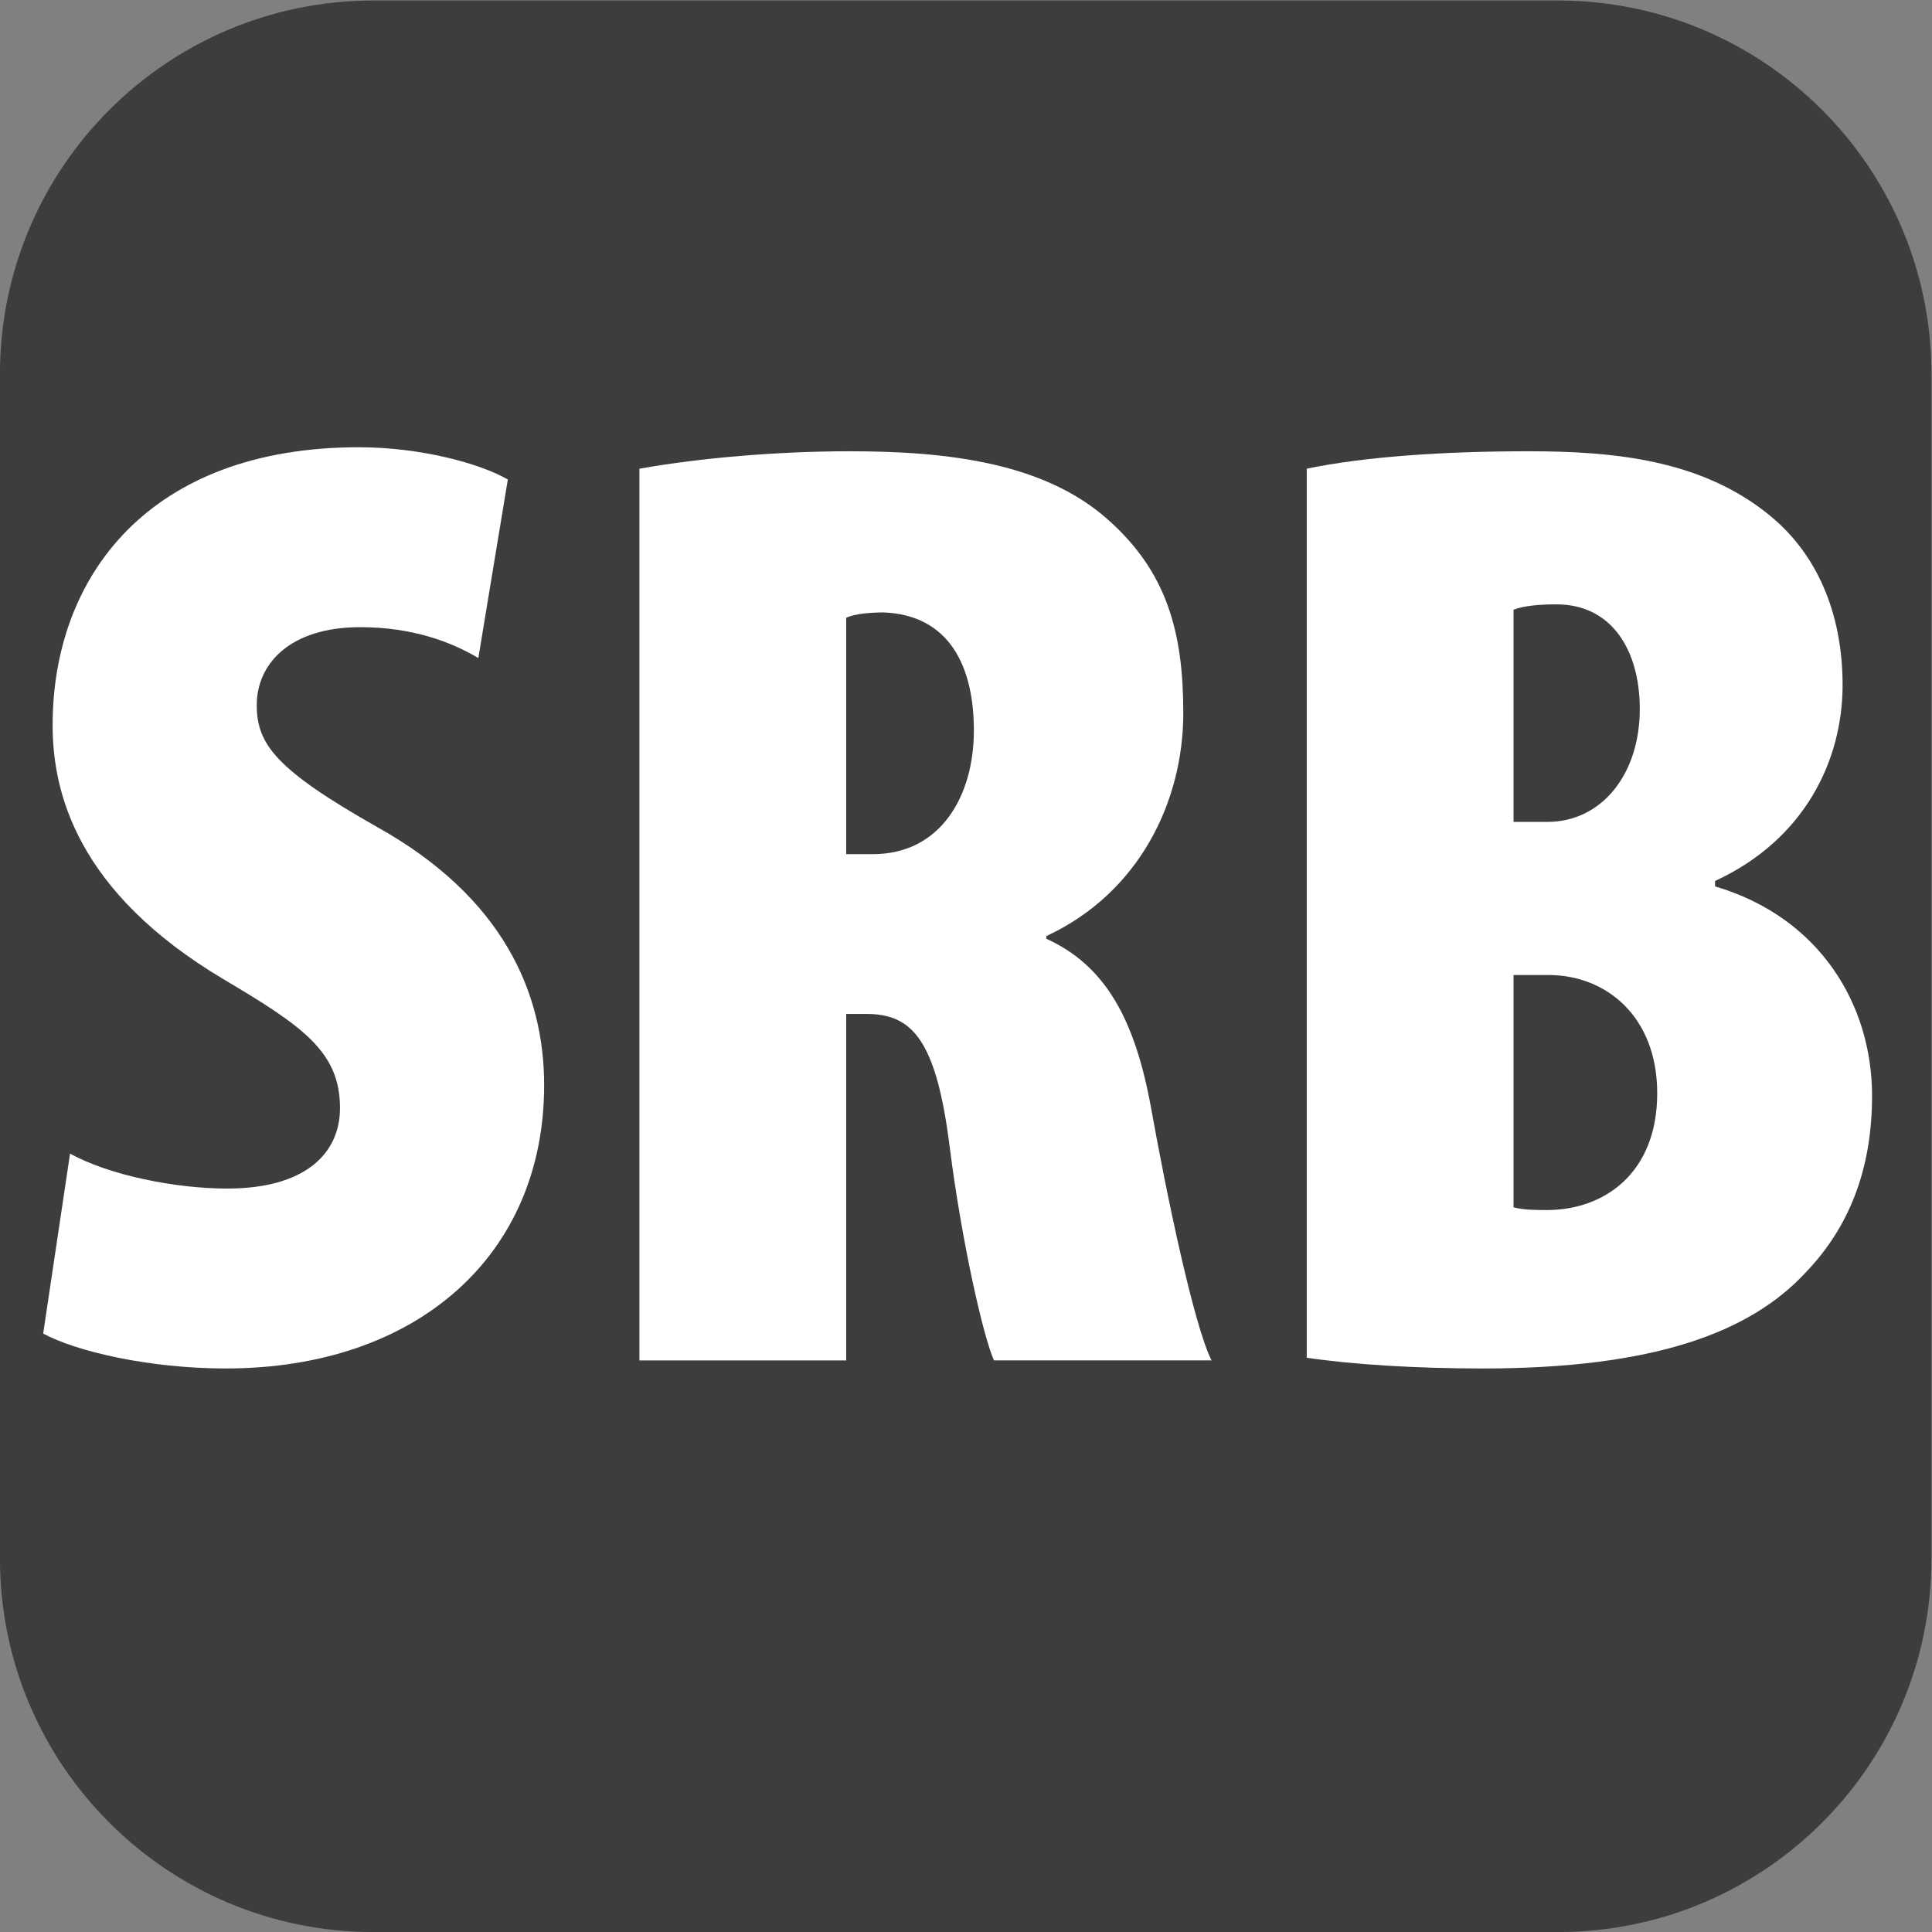 <?xml version="1.0" encoding="utf-8"?>
<!-- Generator: Adobe Illustrator 27.0.0, SVG Export Plug-In . SVG Version: 6.00 Build 0)  -->
<!DOCTYPE svg PUBLIC "-//W3C//DTD SVG 1.1//EN" "http://www.w3.org/Graphics/SVG/1.1/DTD/svg11.dtd">
<svg version="1.1"
	 id="svg2" xmlns:svg="http://www.w3.org/2000/svg" xmlns:inkscape="http://www.inkscape.org/namespaces/inkscape" xmlns:sodipodi="http://sodipodi.sourceforge.net/DTD/sodipodi-0.dtd" sodipodi:docname="88dc8ec57b99642f414b65bc29244d3b.eps"
	 xmlns="http://www.w3.org/2000/svg" xmlns:xlink="http://www.w3.org/1999/xlink" x="0px" y="0px" width="29.321px"
	 height="29.321px" viewBox="0 0 29.321 29.321" style="enable-background:new 0 0 29.321 29.321;" xml:space="preserve">
<rect x="0" y="0" width="29.321" height="29.321" fill="#808080" stroke="none"/>
<sodipodi:namedview  bordercolor="#666666" borderopacity="1.0" id="namedview4" inkscape:pagecheckerboard="0" inkscape:pageopacity="0.0" inkscape:pageshadow="2" pagecolor="#ffffff">
	</sodipodi:namedview>
<g id="g8" transform="matrix(1.333,0,0,-1.333,-1.34,30.661)" inkscape:groupmode="layer" inkscape:label="ink_ext_XXXXXX">
	<g id="g10" transform="scale(0.1)">
		<path id="path12" style="fill-rule:evenodd;clip-rule:evenodd;fill:#3B3D3F;" d="M187.43,229.957H52.57c-23.484,0-42.523-19.039-42.523-42.523V52.566
			c0-23.484,19.039-42.52,42.523-42.52h134.86c23.484,0,42.523,19.035,42.523,42.52v134.868
			C229.953,210.918,210.914,229.957,187.43,229.957"/>
		<path id="path14" style="fill:#FFFFFF;" d="M18.027,98.672c4.434-2.445,11.934-3.977,17.891-3.977c8.867,0,12.844,3.977,12.844,9.176
			c0,6.422-4.281,9.328-13.301,14.68c-16.664,9.933-19.418,21.25-19.418,28.894c0,16.969,11.008,31.649,34.855,31.649
			c7.043,0,13.758-1.832,16.973-3.668l-3.359-20.336c-3.055,1.832-7.488,3.519-13.457,3.519c-7.949,0-11.77-4.132-11.77-8.875
			c0-4.433,2.141-7.332,13.762-13.91c14.219-7.949,18.957-18.804,18.957-29.355c0-19.418-14.523-32.258-36.242-32.258
			c-8.867,0-17.117,1.984-20.793,3.973L18.027,98.672"/>
		<path id="path16" style="fill:#FFFFFF;" d="M106.395,132.77h3.058c7.649,0,11.477,6.57,11.477,14.066c0,7.492-2.91,13.144-10.246,13.453
			c-1.536,0-3.371-0.152-4.289-0.613L106.395,132.77z M82.852,176.652c6.883,1.219,15.598,1.985,24.003,1.985
			c11.321,0,22.168-1.375,29.356-7.797c6.727-5.969,8.562-12.848,8.562-22.016c0-10.094-5.046-20.488-15.593-25.383v-0.304
			c6.726-3.059,10.09-9.176,11.925-19.266c1.833-10.242,4.891-24.769,6.883-28.742h-24.773c-1.223,2.754-3.664,13.457-5.039,24.309
			c-1.535,12.234-4.289,15.137-9.485,15.137h-2.296V75.129H82.852L82.852,176.652"/>
		<path id="path18" style="fill:#FFFFFF;" d="M182.371,92.559c1.223-0.309,2.453-0.309,3.828-0.309c6.418,0,12.531,4.129,12.531,13.301
			c0,8.719-5.8,13.457-12.382,13.457h-3.977V92.559z M182.371,136.438h3.828c6.274,0,10.547,5.507,10.547,12.843
			c0,6.727-3.211,11.926-9.48,11.926c-1.985,0-3.672-0.152-4.895-0.609V136.438z M158.828,176.652
			c6.57,1.371,15.598,1.985,25.227,1.985c9.636,0,19.722-0.918,27.527-7.34c5.957-4.891,8.254-12.078,8.254-19.266
			c0-8.558-4.277-17.582-14.523-22.32v-0.613c11.921-3.516,17.878-13.453,17.878-23.848c0-8.566-2.742-15.137-7.632-20.188
			c-6.274-6.723-17.129-10.852-36.704-10.852c-7.644,0-14.832,0.457-20.027,1.223V176.652"/>
	</g>
</g>
</svg>
